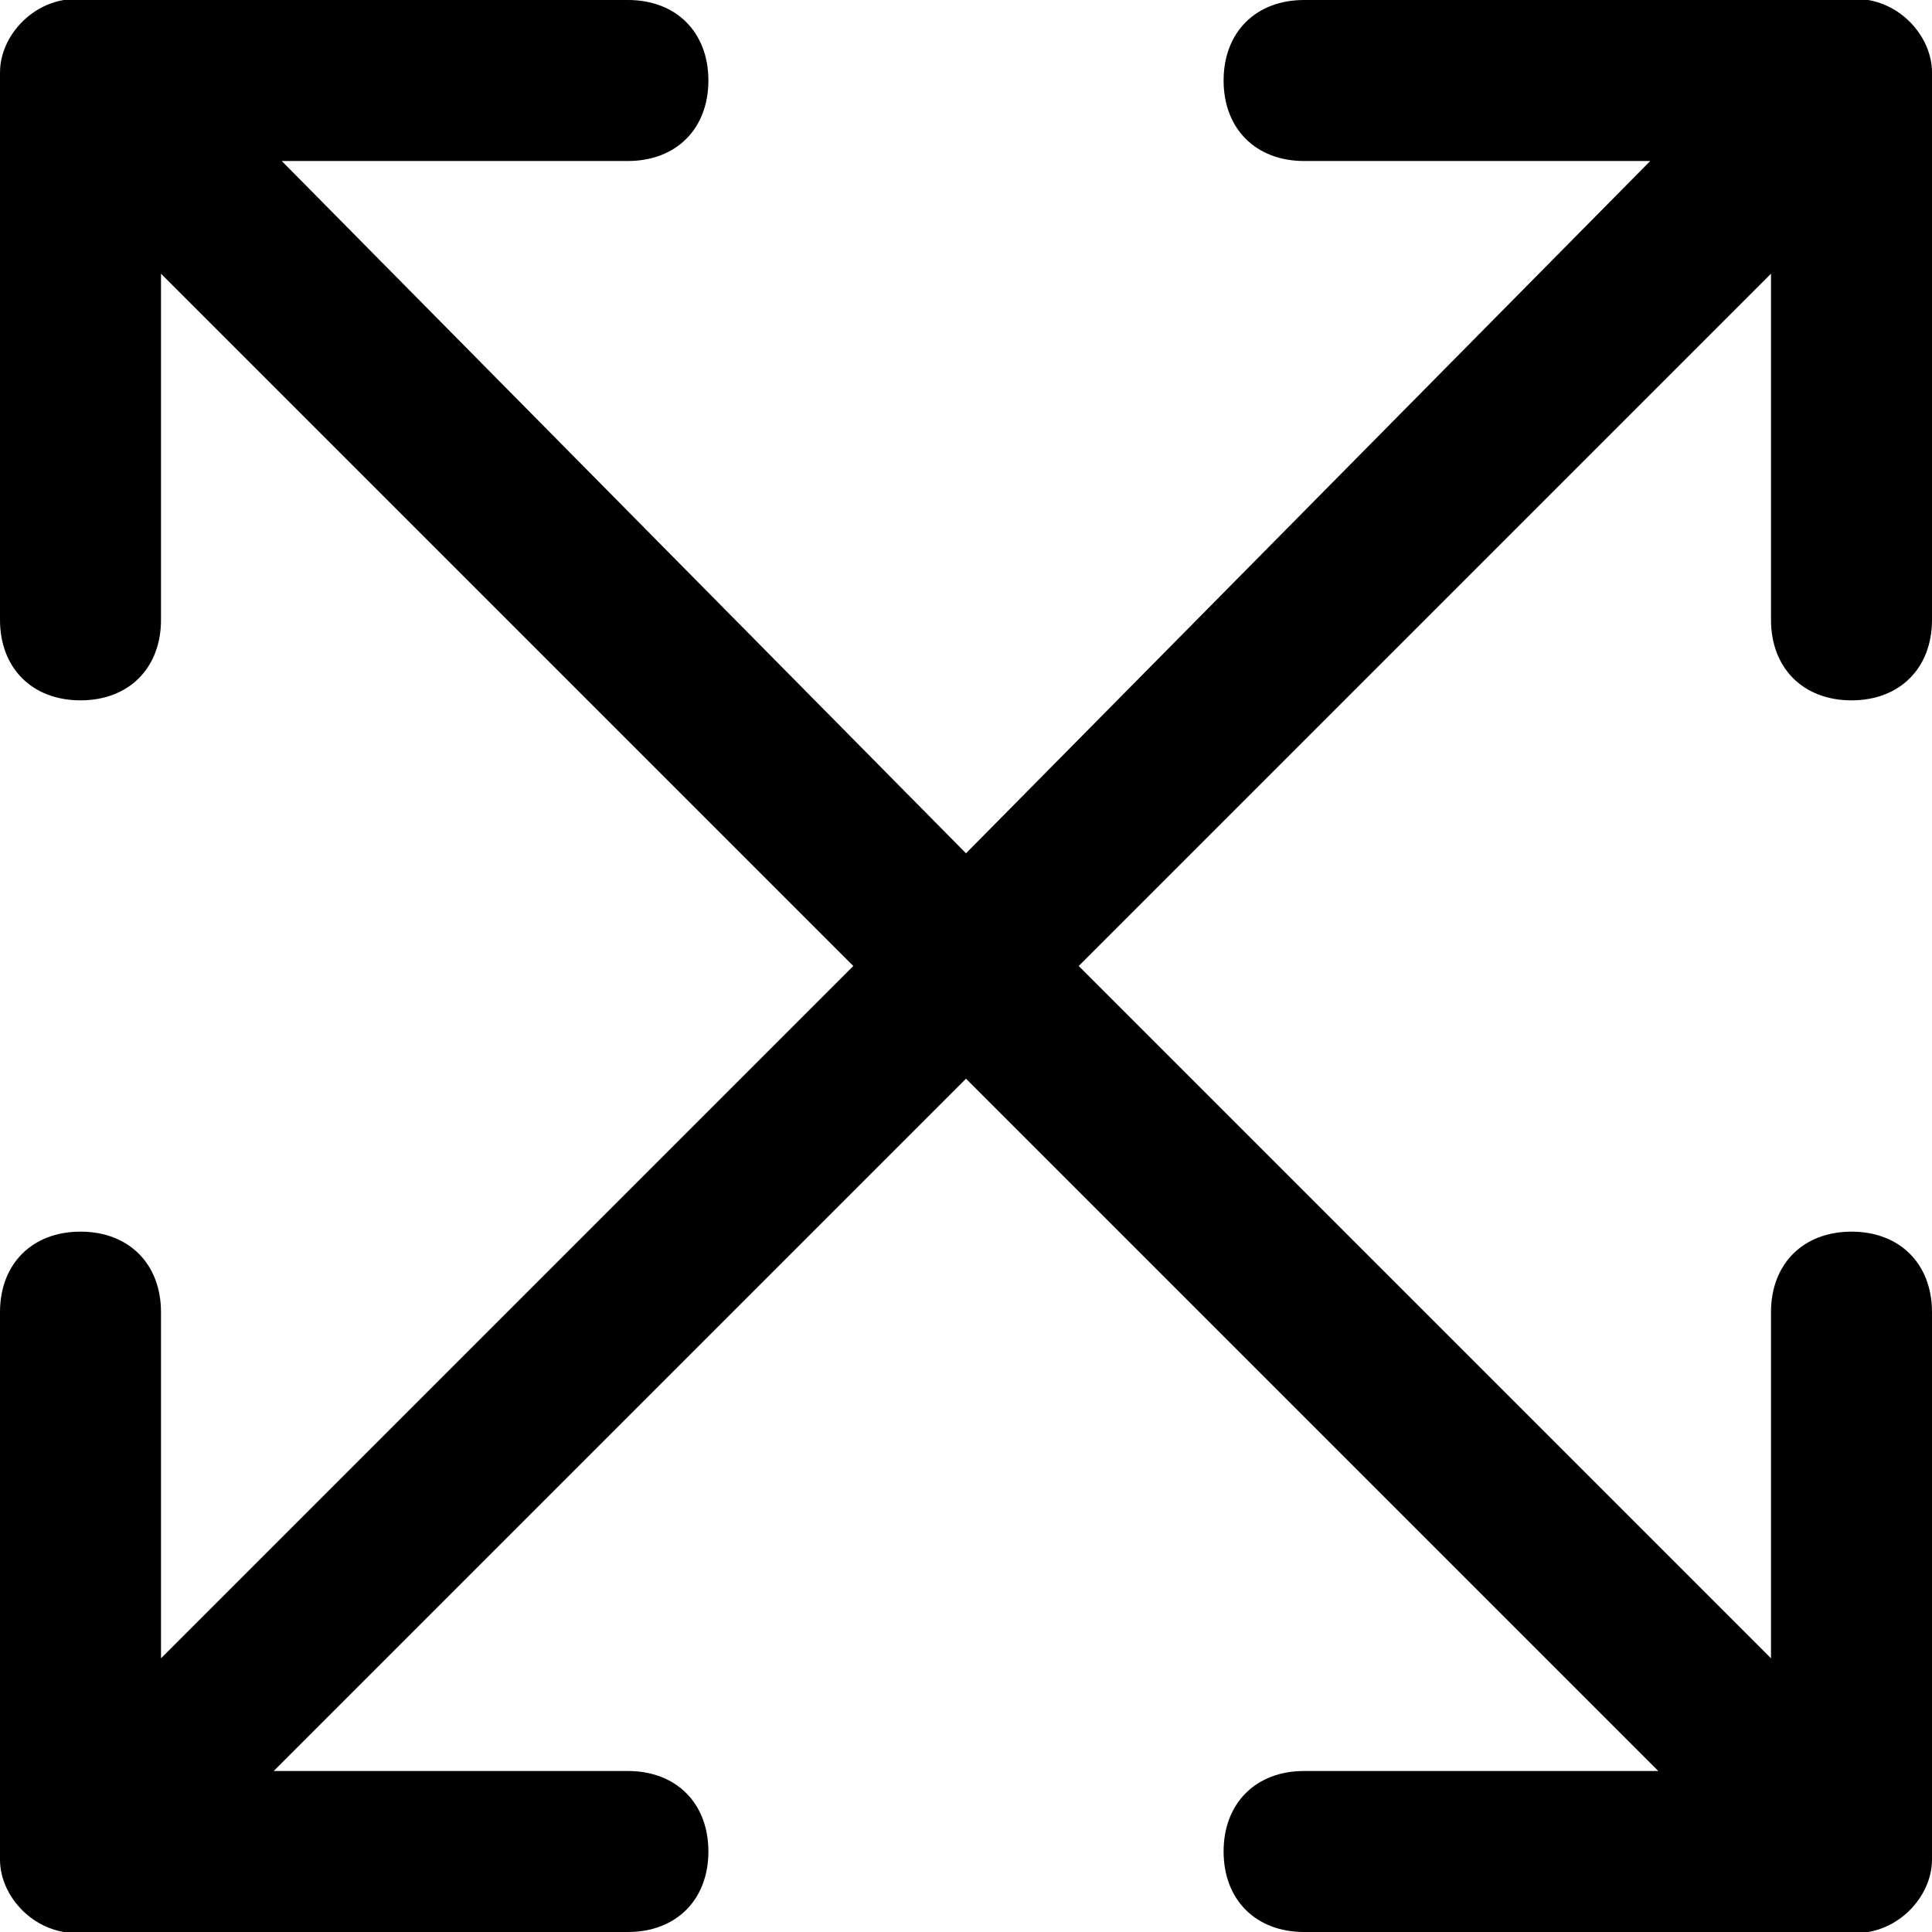 <?xml version="1.0" encoding="utf-8"?>
<!-- Generator: Adobe Illustrator 21.0.2, SVG Export Plug-In . SVG Version: 6.00 Build 0)  -->
<svg version="1.1" baseProfile="tiny" id="Layer_1" xmlns="http://www.w3.org/2000/svg" xmlns:xlink="http://www.w3.org/1999/xlink"
	 x="0px" y="0px" viewBox="0 0 24 24" xml:space="preserve">
<path d="M23,8.7c0.6,0,1-0.4,1-1V0.9c0-0.5-0.5-1-1.1-0.9h-6.7c-0.6,0-1,0.4-1,1c0,0.6,0.4,1,1,1h4.3l0,0L12,10.6L3.5,2l0,0h4.3
	c0.6,0,1-0.4,1-1c0-0.6-0.4-1-1-1H1.1C0.5-0.1,0,0.4,0,0.9v6.8c0,0.6,0.4,1,1,1s1-0.4,1-1V3.4l8.6,8.6L2,20.6v-4.3c0-0.6-0.4-1-1-1
	s-1,0.4-1,1v6.8c0,0.5,0.5,1,1.1,0.9h6.7c0.6,0,1-0.4,1-1c0-0.6-0.4-1-1-1H3.5L3.4,22l8.6-8.6l8.6,8.6L20.5,22h-4.3
	c-0.6,0-1,0.4-1,1c0,0.6,0.4,1,1,1h6.7c0.6,0.1,1.1-0.4,1.1-0.9v-6.8c0-0.6-0.4-1-1-1s-1,0.4-1,1v4.3L13.4,12L22,3.4v4.3
	C22,8.3,22.4,8.7,23,8.7z"/>
</svg>
